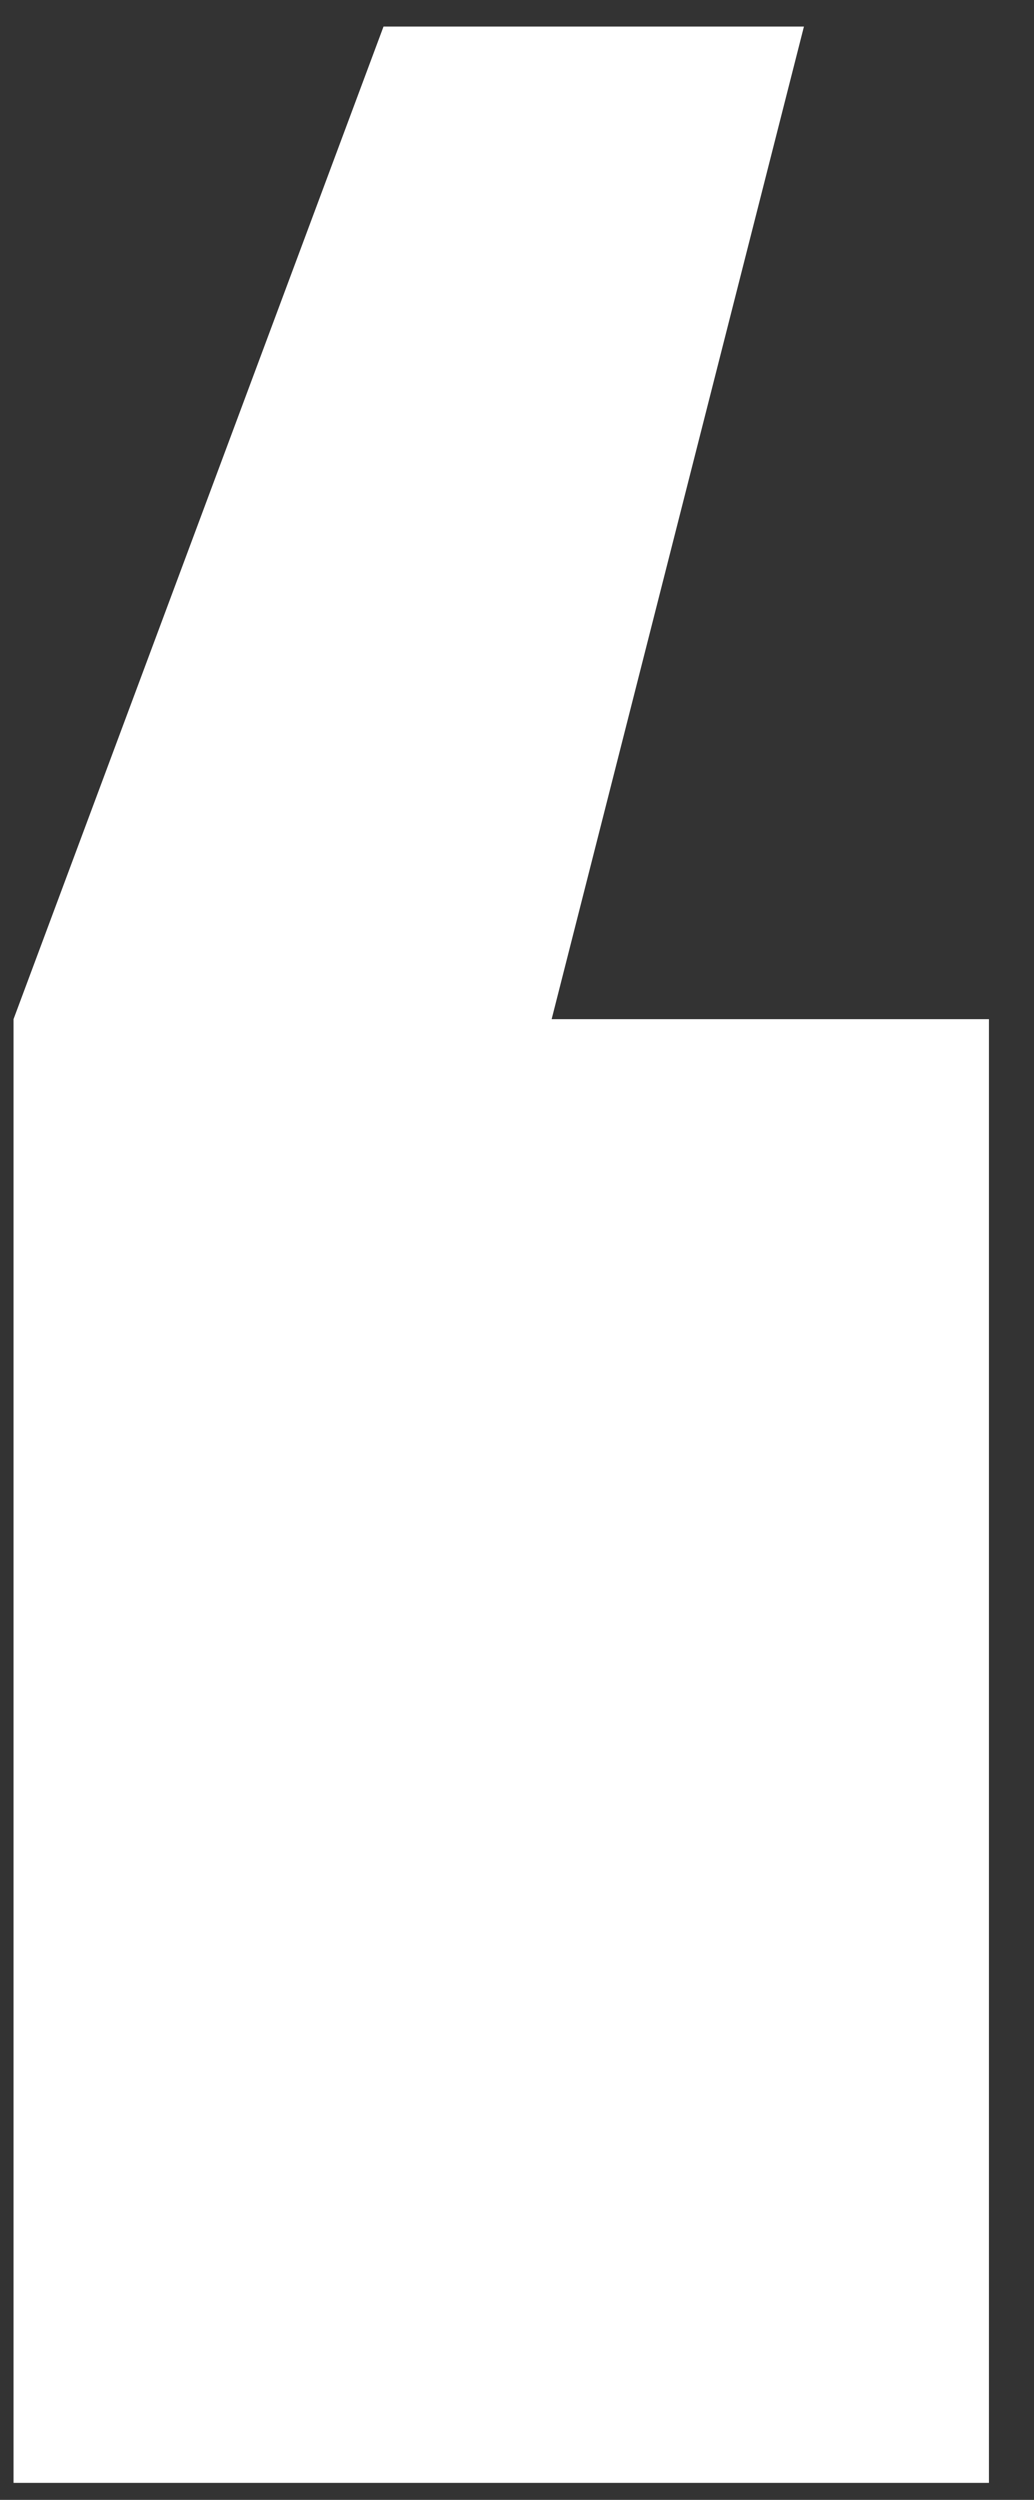 <?xml version="1.0" encoding="UTF-8"?> <svg xmlns="http://www.w3.org/2000/svg" width="12" height="29" viewBox="0 0 12 29" fill="none"><rect x="0" y="0" width="12" height="29" fill="#333333" stroke="none"/> <path d="M11.477 28.803H0.157V11.823L4.451 0.308H9.33L6.402 11.823H11.477V28.803Z" fill="white"></path> </svg> 